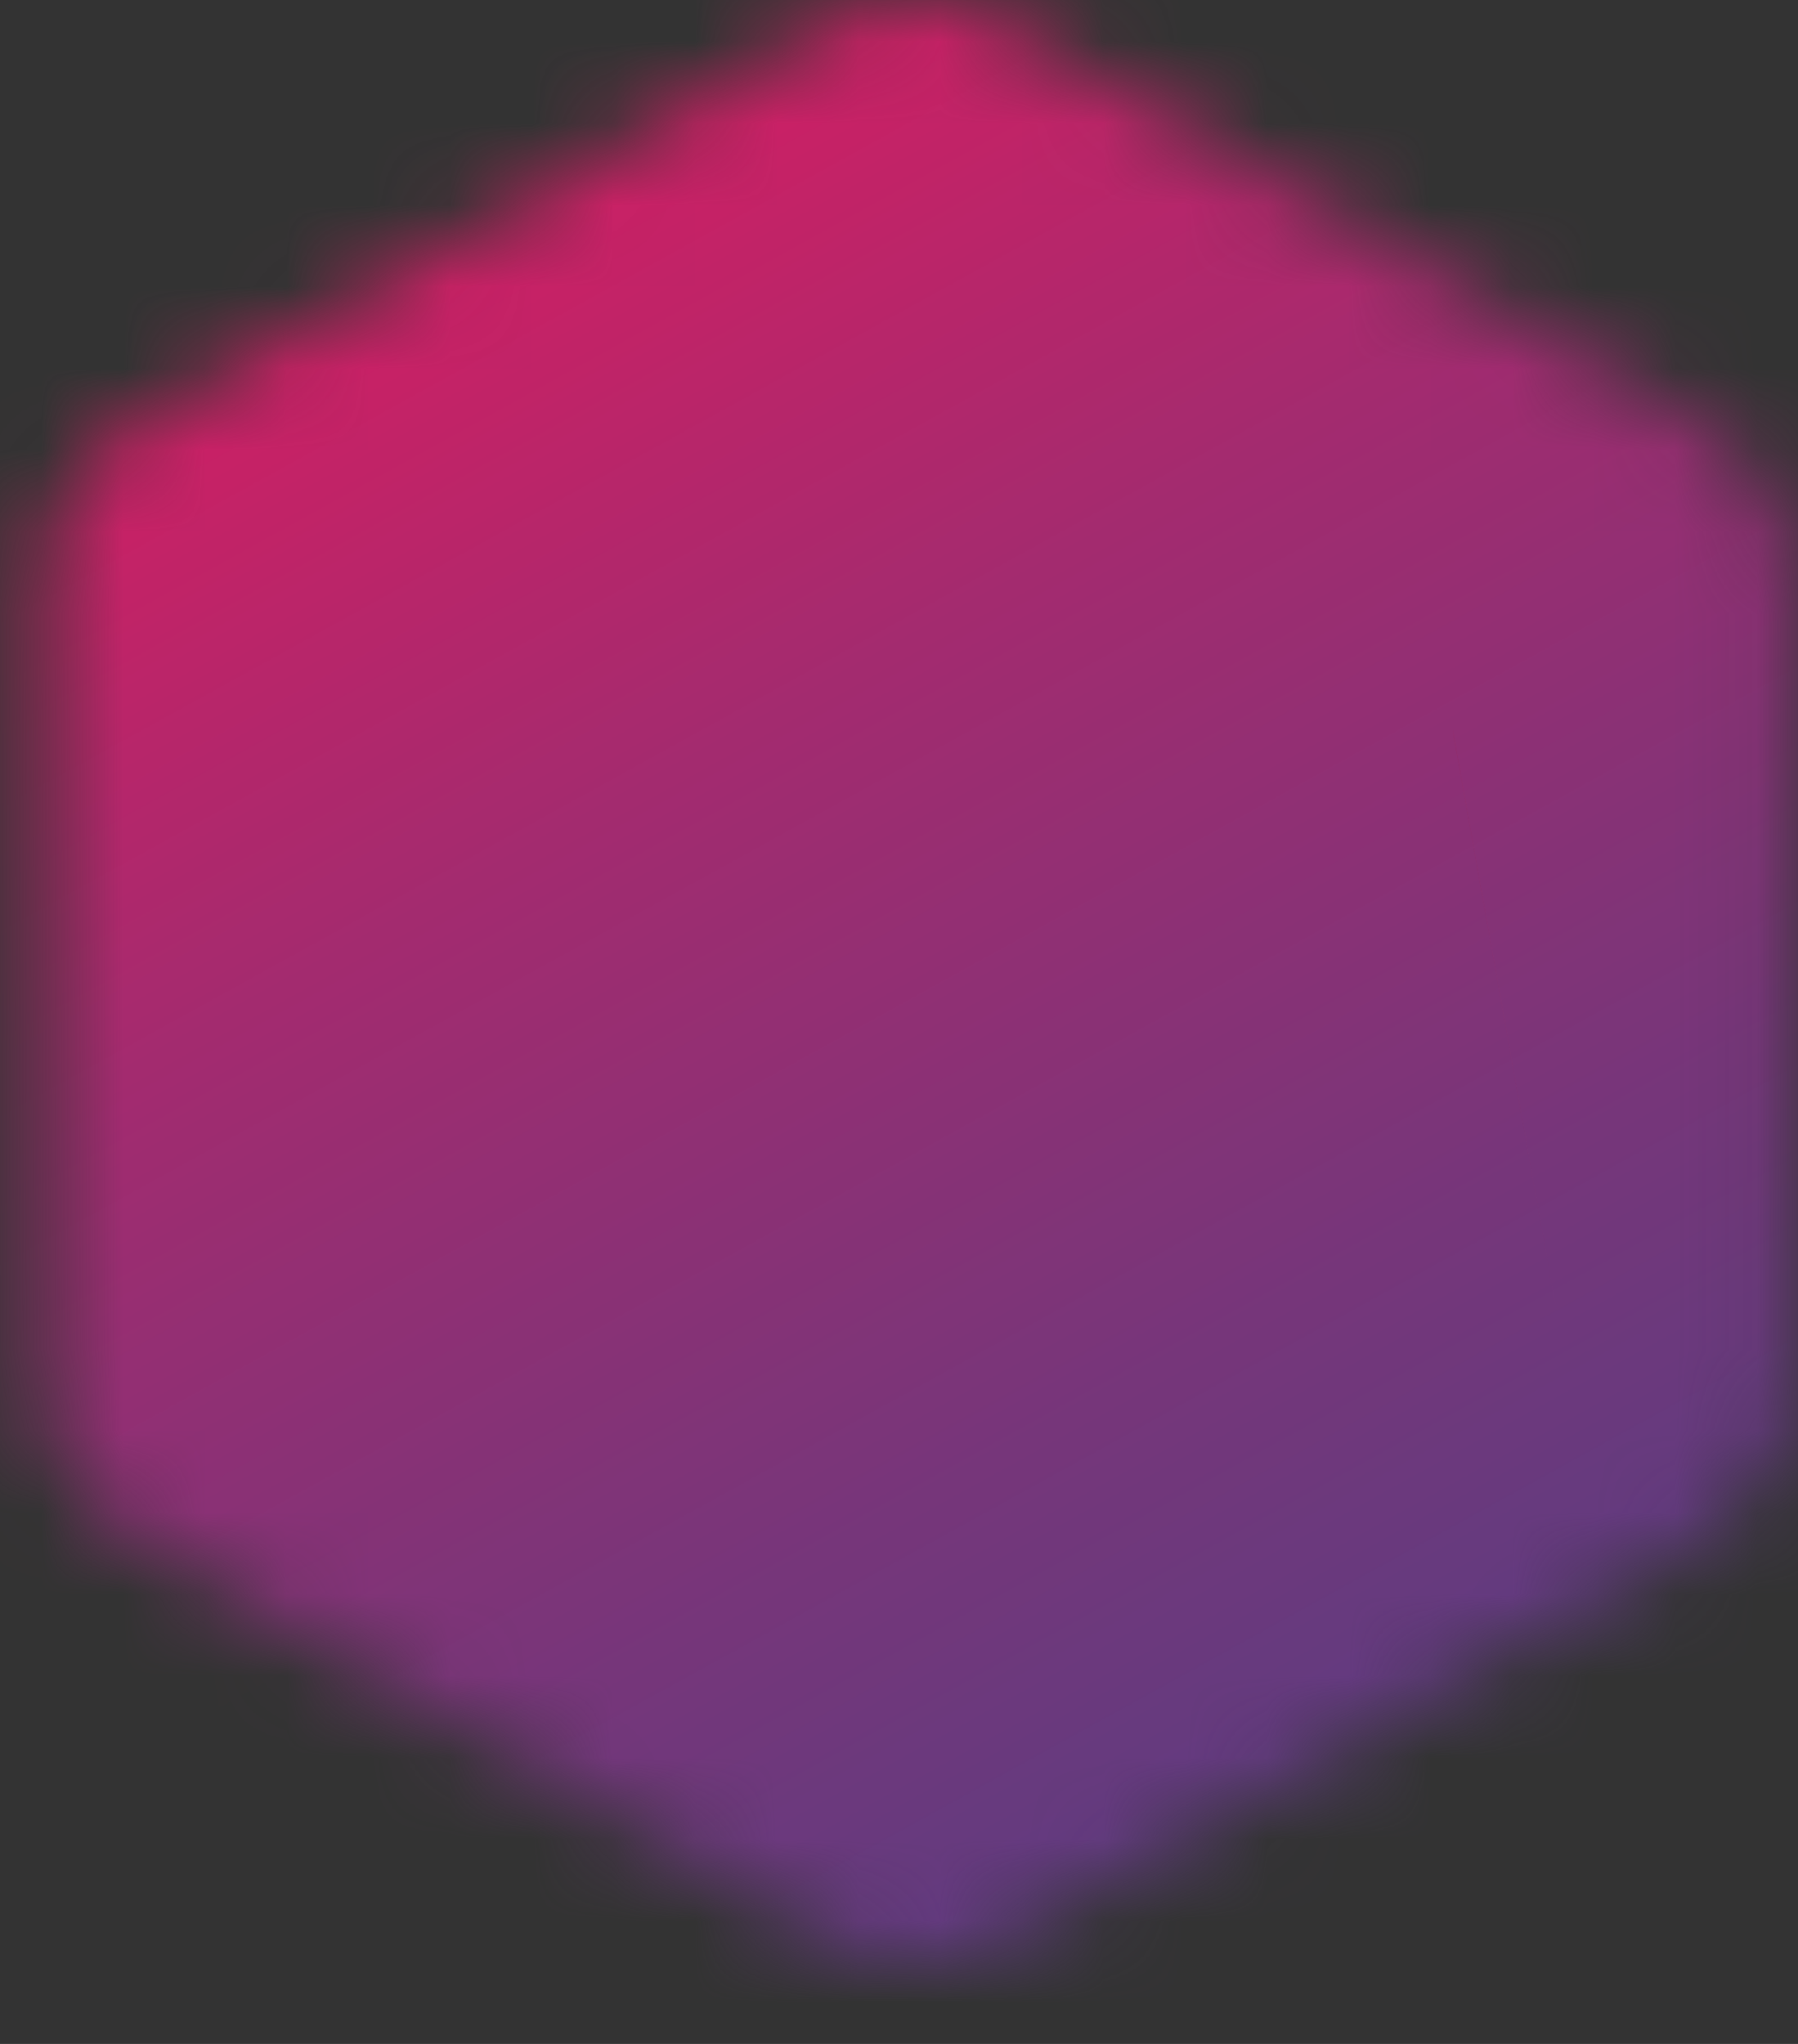<svg width="22" height="25" viewBox="0 0 22 25" fill="none" xmlns="http://www.w3.org/2000/svg">
<rect x="0" y="0" width="22" height="25" fill="#333333" stroke="none"/>
<mask id="mask0_7289_7054" style="mask-type:luminance" maskUnits="userSpaceOnUse" x="0" y="0" width="22" height="25">
<path d="M0.522 7.122V16.916C0.522 17.306 0.624 17.689 0.819 18.027C1.014 18.365 1.295 18.645 1.633 18.84L10.117 23.729C10.455 23.924 10.838 24.027 11.228 24.027C11.618 24.027 12.002 23.924 12.339 23.729L20.819 18.84C21.157 18.645 21.438 18.365 21.633 18.027C21.828 17.689 21.93 17.306 21.93 16.916V7.122C21.931 6.732 21.828 6.348 21.633 6.01C21.438 5.672 21.157 5.391 20.819 5.196L12.339 0.3C12.002 0.105 11.618 0.002 11.228 0.002C10.838 0.002 10.455 0.105 10.117 0.3L1.633 5.189C1.293 5.385 1.012 5.667 0.817 6.006C0.622 6.346 0.52 6.731 0.522 7.122Z" fill="white"/>
</mask>
<g mask="url(#mask0_7289_7054)">
<path d="M23.453 14.958L17.775 8.927L19.051 16.069L23.453 14.958Z" fill="url(#paint0_linear_7289_7054)"/>
<path d="M19.229 0.669L17.775 8.927L23.453 14.958" fill="url(#paint1_linear_7289_7054)"/>
<path d="M28.424 25.251L23.453 14.958L19.051 16.069L28.424 25.251Z" fill="url(#paint2_linear_7289_7054)"/>
<path d="M19.275 26.222L21.737 26.027L22.051 25.958L28.424 25.251L19.051 16.069L19.275 26.222Z" fill="url(#paint3_linear_7289_7054)"/>
<path d="M9.515 -2.789L-1.592 5.136L4.439 5.002L9.515 -2.789Z" fill="url(#paint4_linear_7289_7054)"/>
<path d="M17.784 8.987L19.051 16.069L4.439 5.002L17.775 8.927" fill="url(#paint5_linear_7289_7054)"/>
<path d="M-12.678 16.956L-1.591 5.136L4.44 5.002L-12.678 16.956Z" fill="url(#paint6_linear_7289_7054)"/>
<path d="M19.051 16.069L4.44 5.002L0.691 24.1L19.051 16.069Z" fill="url(#paint7_linear_7289_7054)"/>
<path opacity="0.15" d="M17.646 8.938L4.809 5.116Z" fill="white"/>
<path d="M4.439 5.002L17.775 8.927L19.228 0.669L4.439 5.002Z" fill="url(#paint8_linear_7289_7054)"/>
<path d="M0.691 24.1L4.44 5.002L-12.678 16.956L0.691 24.1Z" fill="url(#paint9_linear_7289_7054)"/>
<path d="M0.691 24.1L17.705 26.347L19.276 26.222L19.051 16.069L0.691 24.1Z" fill="url(#paint10_linear_7289_7054)"/>
<path d="M19.228 0.669L4.439 5.002L9.515 -2.789L19.228 0.669Z" fill="url(#paint11_linear_7289_7054)"/>
<path d="M23.453 14.958L19.229 0.669L40.5 23.369L23.453 14.958Z" fill="url(#paint12_linear_7289_7054)"/>
<g style="mix-blend-mode:multiply" opacity="0.24">
<path d="M17.785 8.987L17.776 8.927L19.051 16.069L28.424 25.251L40.5 23.369L19.229 0.669L9.516 -2.789L-1.591 5.136L-12.678 16.956L0.691 24.1L17.704 26.347L19.276 26.222L21.738 26.027L22.051 25.958L28.424 25.251L19.051 16.069L17.785 8.987Z" fill="#421924"/>
</g>
<path style="mix-blend-mode:color" d="M17.785 8.987L17.776 8.927L19.051 16.069L28.424 25.251L40.5 23.369L19.229 0.669L9.516 -2.789L-1.591 5.136L-12.678 16.956L0.691 24.1L17.704 26.347L19.276 26.222L21.738 26.027L22.051 25.958L28.424 25.251L19.051 16.069L17.785 8.987Z" fill="url(#paint13_linear_7289_7054)"/>
<path style="mix-blend-mode:overlay" opacity="0.4" d="M17.785 8.987L17.776 8.927L19.051 16.069L28.424 25.251L40.5 23.369L19.229 0.669L9.516 -2.789L-1.591 5.136L-12.678 16.956L0.691 24.1L17.704 26.347L19.276 26.222L21.738 26.027L22.051 25.958L28.424 25.251L19.051 16.069L17.785 8.987Z" fill="url(#paint14_linear_7289_7054)"/>
</g>
<defs>
<linearGradient id="paint0_linear_7289_7054" x1="19.329" y1="8.867" x2="21.853" y2="17.593" gradientUnits="userSpaceOnUse">
<stop stop-color="#E51F60"/>
<stop offset="0.06" stop-color="#E62767"/>
<stop offset="0.32" stop-color="#E94A82"/>
<stop offset="0.58" stop-color="#EB6397"/>
<stop offset="0.81" stop-color="#ED72A3"/>
<stop offset="1" stop-color="#ED77A7"/>
</linearGradient>
<linearGradient id="paint1_linear_7289_7054" x1="17.715" y1="8.108" x2="22.879" y2="7.695" gradientUnits="userSpaceOnUse">
<stop stop-color="#E51F60"/>
<stop offset="0.18" stop-color="#E62565"/>
<stop offset="0.43" stop-color="#E73672"/>
<stop offset="0.7" stop-color="#EA5188"/>
<stop offset="1" stop-color="#ED77A7"/>
</linearGradient>
<linearGradient id="paint2_linear_7289_7054" x1="19.628" y1="20.856" x2="27.803" y2="19.892" gradientUnits="userSpaceOnUse">
<stop stop-color="#A31543"/>
<stop offset="0.2" stop-color="#B8174C"/>
<stop offset="0.5" stop-color="#D11856"/>
<stop offset="0.78" stop-color="#E01A5C"/>
<stop offset="1" stop-color="#E51A5E"/>
</linearGradient>
<linearGradient id="paint3_linear_7289_7054" x1="24.891" y1="27.956" x2="20.529" y2="18.655" gradientUnits="userSpaceOnUse">
<stop stop-color="#E51F60"/>
<stop offset="0.2" stop-color="#E52464"/>
<stop offset="0.42" stop-color="#E7316E"/>
<stop offset="0.65" stop-color="#E94780"/>
<stop offset="0.89" stop-color="#EB6699"/>
<stop offset="1" stop-color="#ED77A7"/>
</linearGradient>
<linearGradient id="paint4_linear_7289_7054" x1="-66.687" y1="251.098" x2="-57.388" y2="257.175" gradientUnits="userSpaceOnUse">
<stop stop-color="#A31543"/>
<stop offset="0.2" stop-color="#B8174C"/>
<stop offset="0.5" stop-color="#D11856"/>
<stop offset="0.78" stop-color="#E01A5C"/>
<stop offset="1" stop-color="#E51A5E"/>
</linearGradient>
<linearGradient id="paint5_linear_7289_7054" x1="4.934" y1="11.085" x2="18.57" y2="9.992" gradientUnits="userSpaceOnUse">
<stop stop-color="#A31543"/>
<stop offset="0.2" stop-color="#B8174C"/>
<stop offset="0.5" stop-color="#D11856"/>
<stop offset="0.78" stop-color="#E01A5C"/>
<stop offset="1" stop-color="#E51A5E"/>
</linearGradient>
<linearGradient id="paint6_linear_7289_7054" x1="-6.367" y1="6.32" x2="-1.547" y2="16.309" gradientUnits="userSpaceOnUse">
<stop stop-color="#E51F60"/>
<stop offset="0.06" stop-color="#E62767"/>
<stop offset="0.32" stop-color="#E94A82"/>
<stop offset="0.58" stop-color="#EB6397"/>
<stop offset="0.81" stop-color="#ED72A3"/>
<stop offset="1" stop-color="#ED77A7"/>
</linearGradient>
<linearGradient id="paint7_linear_7289_7054" x1="4.831" y1="8.042" x2="13.098" y2="27.789" gradientUnits="userSpaceOnUse">
<stop stop-color="#E51F60"/>
<stop offset="0.06" stop-color="#E62767"/>
<stop offset="0.32" stop-color="#E94A82"/>
<stop offset="0.58" stop-color="#EB6397"/>
<stop offset="0.81" stop-color="#ED72A3"/>
<stop offset="1" stop-color="#ED77A7"/>
</linearGradient>
<linearGradient id="paint8_linear_7289_7054" x1="4.622" y1="6.442" x2="19.713" y2="4.661" gradientUnits="userSpaceOnUse">
<stop stop-color="#E51F60"/>
<stop offset="0.06" stop-color="#E62767"/>
<stop offset="0.32" stop-color="#E94A82"/>
<stop offset="0.58" stop-color="#EB6397"/>
<stop offset="0.81" stop-color="#ED72A3"/>
<stop offset="1" stop-color="#ED77A7"/>
</linearGradient>
<linearGradient id="paint9_linear_7289_7054" x1="-12.734" y1="16.362" x2="5.539" y2="14.206" gradientUnits="userSpaceOnUse">
<stop stop-color="#E51F60"/>
<stop offset="0.2" stop-color="#E52464"/>
<stop offset="0.42" stop-color="#E7316E"/>
<stop offset="0.65" stop-color="#E94780"/>
<stop offset="0.89" stop-color="#EB6699"/>
<stop offset="1" stop-color="#ED77A7"/>
</linearGradient>
<linearGradient id="paint10_linear_7289_7054" x1="0.614" y1="23.342" x2="19.657" y2="21.095" gradientUnits="userSpaceOnUse">
<stop stop-color="#A31543"/>
<stop offset="0.2" stop-color="#B8174C"/>
<stop offset="0.5" stop-color="#D11856"/>
<stop offset="0.78" stop-color="#E01A5C"/>
<stop offset="1" stop-color="#E51A5E"/>
</linearGradient>
<linearGradient id="paint11_linear_7289_7054" x1="13.697" y1="-0.551" x2="3.937" y2="6.798" gradientUnits="userSpaceOnUse">
<stop stop-color="#E51F60"/>
<stop offset="0.06" stop-color="#E62767"/>
<stop offset="0.32" stop-color="#E94A82"/>
<stop offset="0.58" stop-color="#EB6397"/>
<stop offset="0.81" stop-color="#ED72A3"/>
<stop offset="1" stop-color="#ED77A7"/>
</linearGradient>
<linearGradient id="paint12_linear_7289_7054" x1="-33.215" y1="257.873" x2="-38.008" y2="263.295" gradientUnits="userSpaceOnUse">
<stop stop-color="#A31543"/>
<stop offset="0.2" stop-color="#B8174C"/>
<stop offset="0.5" stop-color="#D11856"/>
<stop offset="0.78" stop-color="#E01A5C"/>
<stop offset="1" stop-color="#E51A5E"/>
</linearGradient>
<linearGradient id="paint13_linear_7289_7054" x1="2.624" y1="-0.32" x2="27.424" y2="44.687" gradientUnits="userSpaceOnUse">
<stop stop-color="#E51A5E"/>
<stop offset="0.04" stop-color="#D91D61"/>
<stop offset="0.22" stop-color="#A32B6F"/>
<stop offset="0.4" stop-color="#76367A"/>
<stop offset="0.57" stop-color="#533F83"/>
<stop offset="0.73" stop-color="#3A4689"/>
<stop offset="0.88" stop-color="#2B4A8D"/>
<stop offset="1" stop-color="#264B8E"/>
</linearGradient>
<linearGradient id="paint14_linear_7289_7054" x1="2.624" y1="-0.32" x2="27.424" y2="44.687" gradientUnits="userSpaceOnUse">
<stop stop-color="#E51A5E"/>
<stop offset="0.04" stop-color="#D91D61"/>
<stop offset="0.22" stop-color="#A32B6F"/>
<stop offset="0.4" stop-color="#76367A"/>
<stop offset="0.57" stop-color="#533F83"/>
<stop offset="0.73" stop-color="#3A4689"/>
<stop offset="0.88" stop-color="#2B4A8D"/>
<stop offset="1" stop-color="#264B8E"/>
</linearGradient>
</defs>
</svg>
